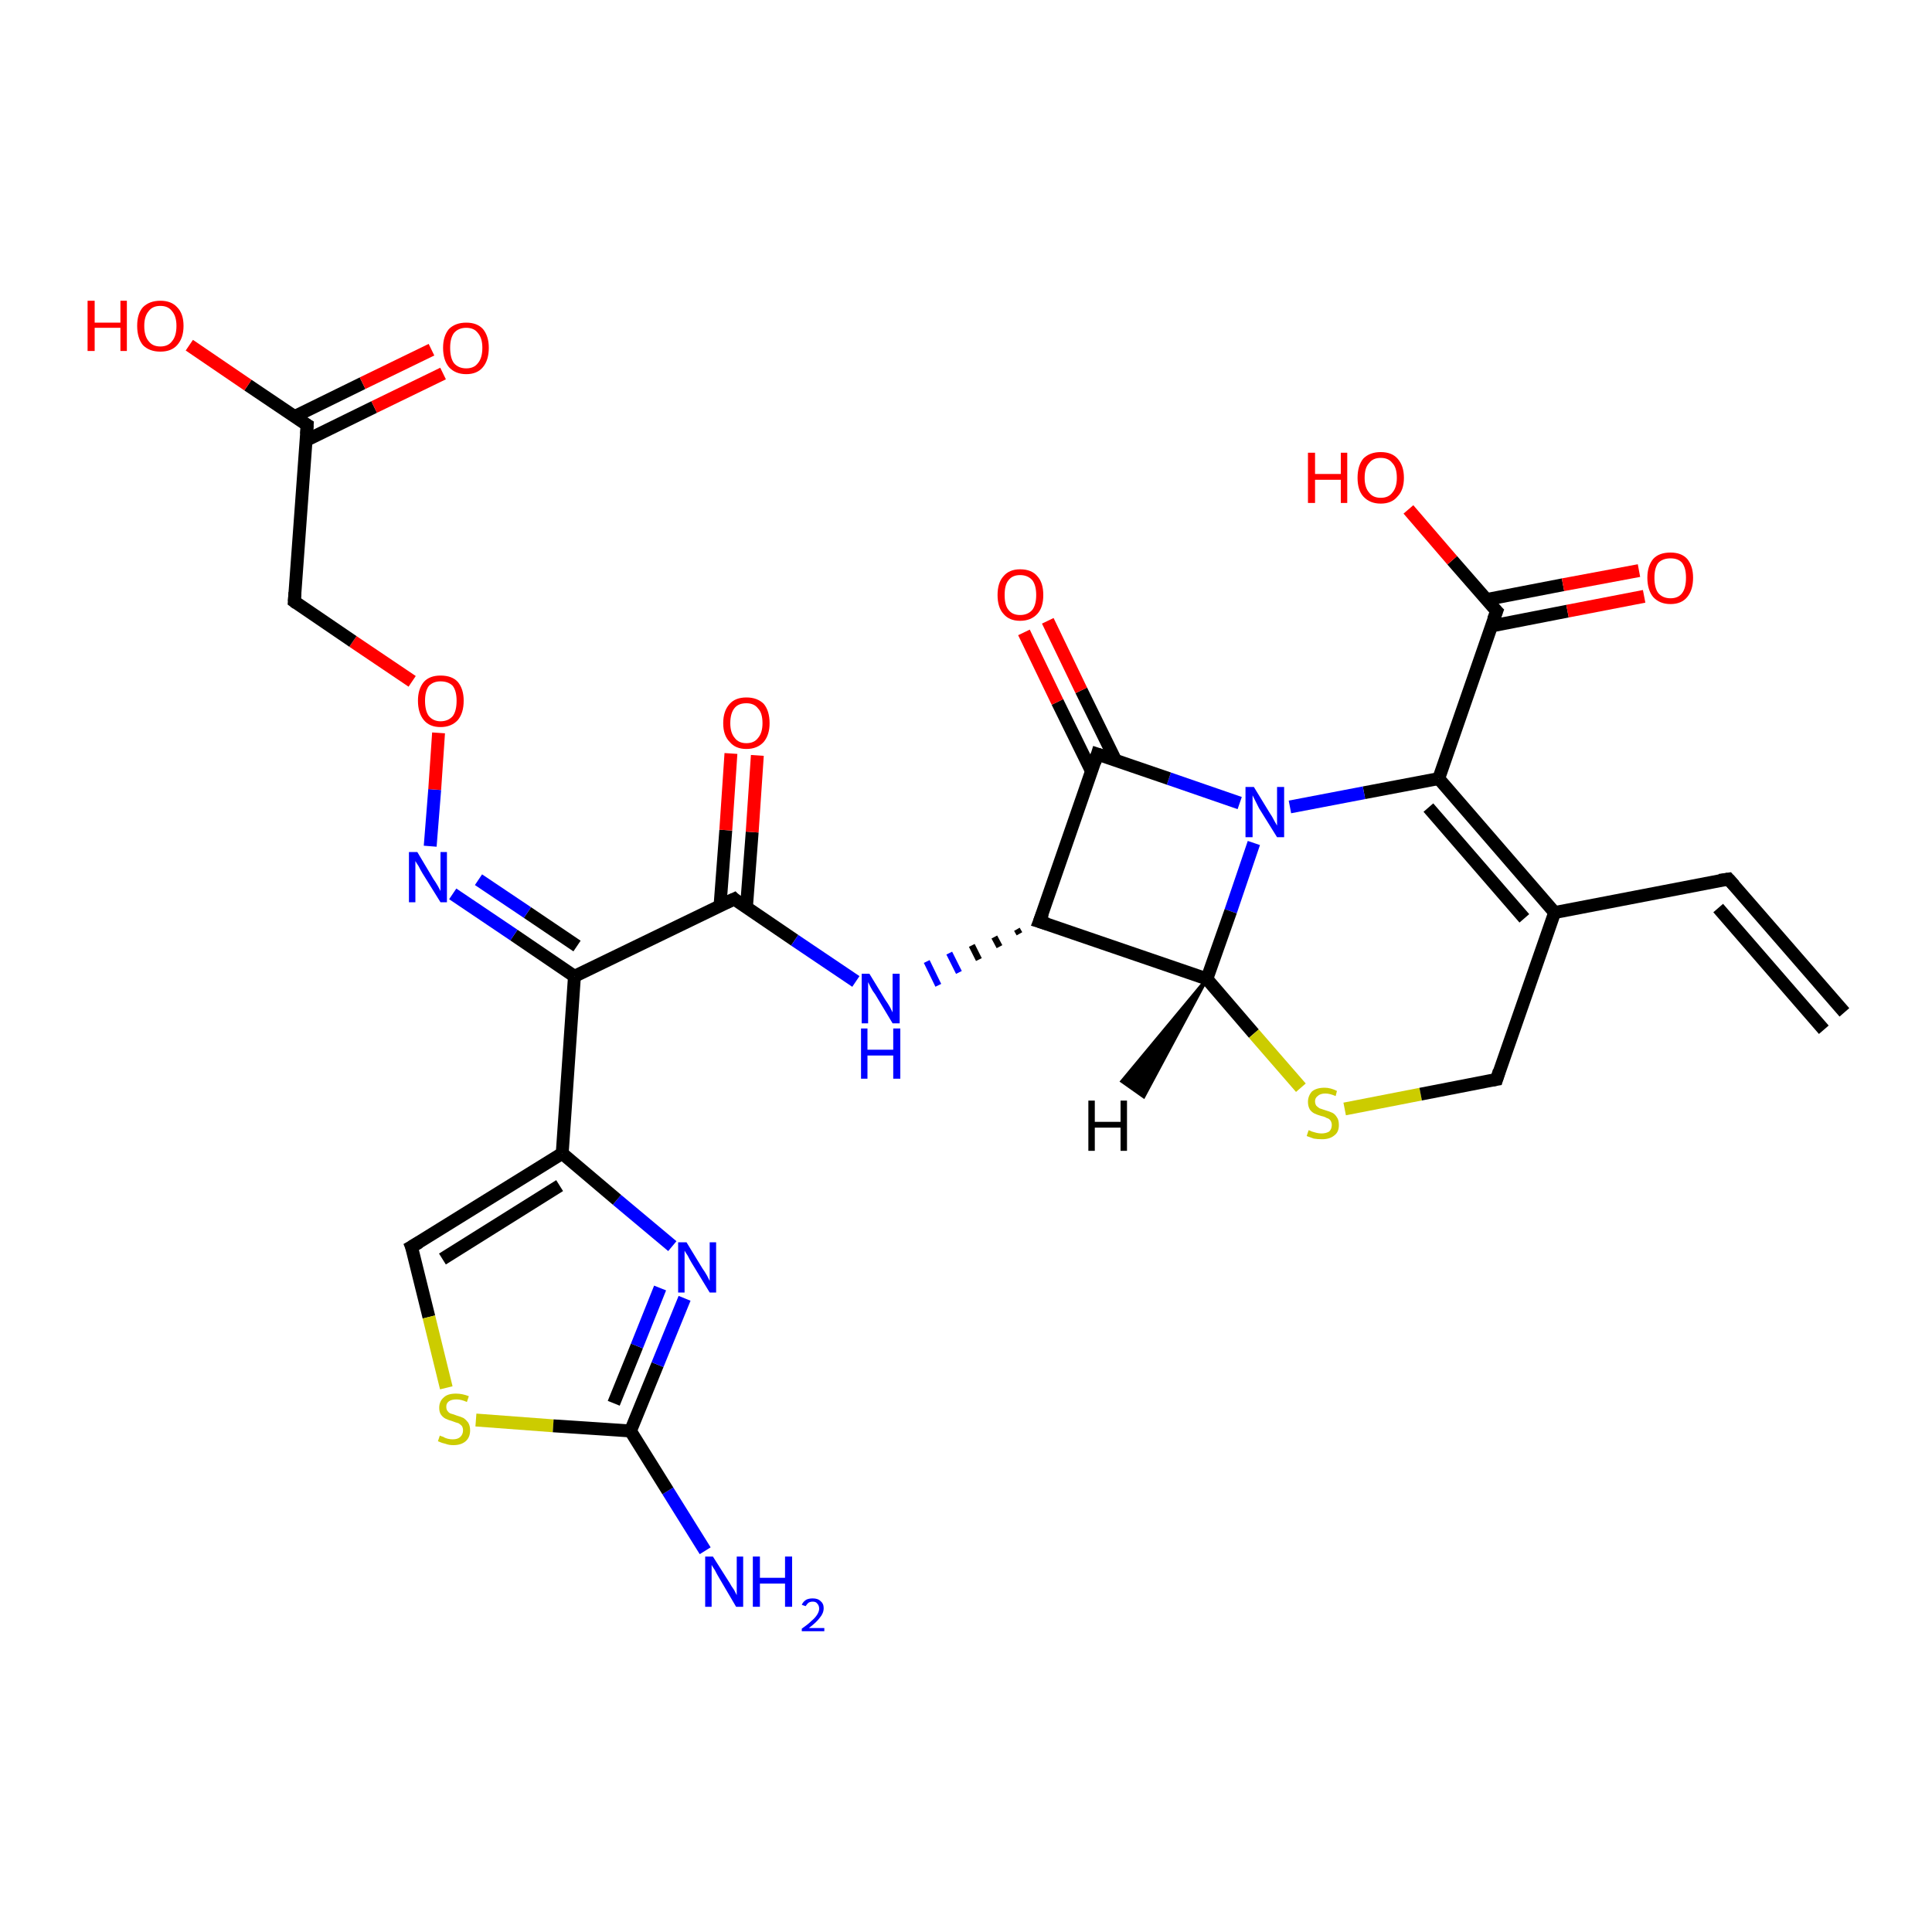 <?xml version='1.0' encoding='iso-8859-1'?>
<svg version='1.1' baseProfile='full'
              xmlns='http://www.w3.org/2000/svg'
                      xmlns:rdkit='http://www.rdkit.org/xml'
                      xmlns:xlink='http://www.w3.org/1999/xlink'
                  xml:space='preserve'
width='300px' height='300px' viewBox='0 0 300 300'>
<!-- END OF HEADER -->
<rect style='opacity:1.0;fill:#FFFFFF;stroke:none' width='300.0' height='300.0' x='0.0' y='0.0'> </rect>
<path class='bond-0 atom-0 atom-1' d='M 109.5,240.8 L 103.7,231.5' style='fill:none;fill-rule:evenodd;stroke:#0000FF;stroke-width:2.0px;stroke-linecap:butt;stroke-linejoin:miter;stroke-opacity:1' />
<path class='bond-0 atom-0 atom-1' d='M 103.7,231.5 L 97.9,222.2' style='fill:none;fill-rule:evenodd;stroke:#000000;stroke-width:2.0px;stroke-linecap:butt;stroke-linejoin:miter;stroke-opacity:1' />
<path class='bond-1 atom-1 atom-2' d='M 97.9,222.2 L 102.1,211.9' style='fill:none;fill-rule:evenodd;stroke:#000000;stroke-width:2.0px;stroke-linecap:butt;stroke-linejoin:miter;stroke-opacity:1' />
<path class='bond-1 atom-1 atom-2' d='M 102.1,211.9 L 106.3,201.6' style='fill:none;fill-rule:evenodd;stroke:#0000FF;stroke-width:2.0px;stroke-linecap:butt;stroke-linejoin:miter;stroke-opacity:1' />
<path class='bond-1 atom-1 atom-2' d='M 95.3,217.9 L 98.9,209.0' style='fill:none;fill-rule:evenodd;stroke:#000000;stroke-width:2.0px;stroke-linecap:butt;stroke-linejoin:miter;stroke-opacity:1' />
<path class='bond-1 atom-1 atom-2' d='M 98.9,209.0 L 102.5,200.0' style='fill:none;fill-rule:evenodd;stroke:#0000FF;stroke-width:2.0px;stroke-linecap:butt;stroke-linejoin:miter;stroke-opacity:1' />
<path class='bond-2 atom-2 atom-3' d='M 104.4,193.5 L 95.8,186.3' style='fill:none;fill-rule:evenodd;stroke:#0000FF;stroke-width:2.0px;stroke-linecap:butt;stroke-linejoin:miter;stroke-opacity:1' />
<path class='bond-2 atom-2 atom-3' d='M 95.8,186.3 L 87.3,179.1' style='fill:none;fill-rule:evenodd;stroke:#000000;stroke-width:2.0px;stroke-linecap:butt;stroke-linejoin:miter;stroke-opacity:1' />
<path class='bond-3 atom-3 atom-4' d='M 87.3,179.1 L 63.9,193.6' style='fill:none;fill-rule:evenodd;stroke:#000000;stroke-width:2.0px;stroke-linecap:butt;stroke-linejoin:miter;stroke-opacity:1' />
<path class='bond-3 atom-3 atom-4' d='M 86.9,184.1 L 68.7,195.5' style='fill:none;fill-rule:evenodd;stroke:#000000;stroke-width:2.0px;stroke-linecap:butt;stroke-linejoin:miter;stroke-opacity:1' />
<path class='bond-4 atom-4 atom-5' d='M 63.9,193.6 L 66.6,204.5' style='fill:none;fill-rule:evenodd;stroke:#000000;stroke-width:2.0px;stroke-linecap:butt;stroke-linejoin:miter;stroke-opacity:1' />
<path class='bond-4 atom-4 atom-5' d='M 66.6,204.5 L 69.3,215.5' style='fill:none;fill-rule:evenodd;stroke:#CCCC00;stroke-width:2.0px;stroke-linecap:butt;stroke-linejoin:miter;stroke-opacity:1' />
<path class='bond-5 atom-3 atom-6' d='M 87.3,179.1 L 89.2,151.6' style='fill:none;fill-rule:evenodd;stroke:#000000;stroke-width:2.0px;stroke-linecap:butt;stroke-linejoin:miter;stroke-opacity:1' />
<path class='bond-6 atom-6 atom-7' d='M 89.2,151.6 L 79.8,145.2' style='fill:none;fill-rule:evenodd;stroke:#000000;stroke-width:2.0px;stroke-linecap:butt;stroke-linejoin:miter;stroke-opacity:1' />
<path class='bond-6 atom-6 atom-7' d='M 79.8,145.2 L 70.3,138.8' style='fill:none;fill-rule:evenodd;stroke:#0000FF;stroke-width:2.0px;stroke-linecap:butt;stroke-linejoin:miter;stroke-opacity:1' />
<path class='bond-6 atom-6 atom-7' d='M 89.6,146.9 L 81.9,141.7' style='fill:none;fill-rule:evenodd;stroke:#000000;stroke-width:2.0px;stroke-linecap:butt;stroke-linejoin:miter;stroke-opacity:1' />
<path class='bond-6 atom-6 atom-7' d='M 81.9,141.7 L 74.3,136.6' style='fill:none;fill-rule:evenodd;stroke:#0000FF;stroke-width:2.0px;stroke-linecap:butt;stroke-linejoin:miter;stroke-opacity:1' />
<path class='bond-7 atom-7 atom-8' d='M 66.8,131.4 L 67.5,122.6' style='fill:none;fill-rule:evenodd;stroke:#0000FF;stroke-width:2.0px;stroke-linecap:butt;stroke-linejoin:miter;stroke-opacity:1' />
<path class='bond-7 atom-7 atom-8' d='M 67.5,122.6 L 68.1,113.8' style='fill:none;fill-rule:evenodd;stroke:#FF0000;stroke-width:2.0px;stroke-linecap:butt;stroke-linejoin:miter;stroke-opacity:1' />
<path class='bond-8 atom-8 atom-9' d='M 64.0,105.8 L 54.8,99.6' style='fill:none;fill-rule:evenodd;stroke:#FF0000;stroke-width:2.0px;stroke-linecap:butt;stroke-linejoin:miter;stroke-opacity:1' />
<path class='bond-8 atom-8 atom-9' d='M 54.8,99.6 L 45.7,93.4' style='fill:none;fill-rule:evenodd;stroke:#000000;stroke-width:2.0px;stroke-linecap:butt;stroke-linejoin:miter;stroke-opacity:1' />
<path class='bond-9 atom-9 atom-10' d='M 45.7,93.4 L 47.7,66.0' style='fill:none;fill-rule:evenodd;stroke:#000000;stroke-width:2.0px;stroke-linecap:butt;stroke-linejoin:miter;stroke-opacity:1' />
<path class='bond-10 atom-10 atom-11' d='M 47.7,66.0 L 38.5,59.8' style='fill:none;fill-rule:evenodd;stroke:#000000;stroke-width:2.0px;stroke-linecap:butt;stroke-linejoin:miter;stroke-opacity:1' />
<path class='bond-10 atom-10 atom-11' d='M 38.5,59.8 L 29.4,53.6' style='fill:none;fill-rule:evenodd;stroke:#FF0000;stroke-width:2.0px;stroke-linecap:butt;stroke-linejoin:miter;stroke-opacity:1' />
<path class='bond-11 atom-10 atom-12' d='M 47.5,68.4 L 58.1,63.2' style='fill:none;fill-rule:evenodd;stroke:#000000;stroke-width:2.0px;stroke-linecap:butt;stroke-linejoin:miter;stroke-opacity:1' />
<path class='bond-11 atom-10 atom-12' d='M 58.1,63.2 L 68.8,58.0' style='fill:none;fill-rule:evenodd;stroke:#FF0000;stroke-width:2.0px;stroke-linecap:butt;stroke-linejoin:miter;stroke-opacity:1' />
<path class='bond-11 atom-10 atom-12' d='M 45.7,64.7 L 56.3,59.5' style='fill:none;fill-rule:evenodd;stroke:#000000;stroke-width:2.0px;stroke-linecap:butt;stroke-linejoin:miter;stroke-opacity:1' />
<path class='bond-11 atom-10 atom-12' d='M 56.3,59.5 L 67.0,54.3' style='fill:none;fill-rule:evenodd;stroke:#FF0000;stroke-width:2.0px;stroke-linecap:butt;stroke-linejoin:miter;stroke-opacity:1' />
<path class='bond-12 atom-6 atom-13' d='M 89.2,151.6 L 114.0,139.6' style='fill:none;fill-rule:evenodd;stroke:#000000;stroke-width:2.0px;stroke-linecap:butt;stroke-linejoin:miter;stroke-opacity:1' />
<path class='bond-13 atom-13 atom-14' d='M 115.9,141.0 L 116.8,129.2' style='fill:none;fill-rule:evenodd;stroke:#000000;stroke-width:2.0px;stroke-linecap:butt;stroke-linejoin:miter;stroke-opacity:1' />
<path class='bond-13 atom-13 atom-14' d='M 116.8,129.2 L 117.6,117.3' style='fill:none;fill-rule:evenodd;stroke:#FF0000;stroke-width:2.0px;stroke-linecap:butt;stroke-linejoin:miter;stroke-opacity:1' />
<path class='bond-13 atom-13 atom-14' d='M 111.8,140.7 L 112.7,128.9' style='fill:none;fill-rule:evenodd;stroke:#000000;stroke-width:2.0px;stroke-linecap:butt;stroke-linejoin:miter;stroke-opacity:1' />
<path class='bond-13 atom-13 atom-14' d='M 112.7,128.9 L 113.5,117.0' style='fill:none;fill-rule:evenodd;stroke:#FF0000;stroke-width:2.0px;stroke-linecap:butt;stroke-linejoin:miter;stroke-opacity:1' />
<path class='bond-14 atom-13 atom-15' d='M 114.0,139.6 L 123.4,146.0' style='fill:none;fill-rule:evenodd;stroke:#000000;stroke-width:2.0px;stroke-linecap:butt;stroke-linejoin:miter;stroke-opacity:1' />
<path class='bond-14 atom-13 atom-15' d='M 123.4,146.0 L 132.9,152.4' style='fill:none;fill-rule:evenodd;stroke:#0000FF;stroke-width:2.0px;stroke-linecap:butt;stroke-linejoin:miter;stroke-opacity:1' />
<path class='bond-15 atom-16 atom-15' d='M 157.9,144.3 L 158.3,145.0' style='fill:none;fill-rule:evenodd;stroke:#000000;stroke-width:1.0px;stroke-linecap:butt;stroke-linejoin:miter;stroke-opacity:1' />
<path class='bond-15 atom-16 atom-15' d='M 154.4,145.5 L 155.2,147.0' style='fill:none;fill-rule:evenodd;stroke:#000000;stroke-width:1.0px;stroke-linecap:butt;stroke-linejoin:miter;stroke-opacity:1' />
<path class='bond-15 atom-16 atom-15' d='M 150.9,146.8 L 152.0,149.0' style='fill:none;fill-rule:evenodd;stroke:#000000;stroke-width:1.0px;stroke-linecap:butt;stroke-linejoin:miter;stroke-opacity:1' />
<path class='bond-15 atom-16 atom-15' d='M 147.4,148.0 L 148.9,151.0' style='fill:none;fill-rule:evenodd;stroke:#0000FF;stroke-width:1.0px;stroke-linecap:butt;stroke-linejoin:miter;stroke-opacity:1' />
<path class='bond-15 atom-16 atom-15' d='M 143.9,149.3 L 145.7,153.0' style='fill:none;fill-rule:evenodd;stroke:#0000FF;stroke-width:1.0px;stroke-linecap:butt;stroke-linejoin:miter;stroke-opacity:1' />
<path class='bond-16 atom-16 atom-17' d='M 161.4,143.1 L 187.4,152.0' style='fill:none;fill-rule:evenodd;stroke:#000000;stroke-width:2.0px;stroke-linecap:butt;stroke-linejoin:miter;stroke-opacity:1' />
<path class='bond-17 atom-17 atom-18' d='M 187.4,152.0 L 194.7,160.5' style='fill:none;fill-rule:evenodd;stroke:#000000;stroke-width:2.0px;stroke-linecap:butt;stroke-linejoin:miter;stroke-opacity:1' />
<path class='bond-17 atom-17 atom-18' d='M 194.7,160.5 L 202.0,168.9' style='fill:none;fill-rule:evenodd;stroke:#CCCC00;stroke-width:2.0px;stroke-linecap:butt;stroke-linejoin:miter;stroke-opacity:1' />
<path class='bond-18 atom-18 atom-19' d='M 208.8,172.2 L 220.6,169.9' style='fill:none;fill-rule:evenodd;stroke:#CCCC00;stroke-width:2.0px;stroke-linecap:butt;stroke-linejoin:miter;stroke-opacity:1' />
<path class='bond-18 atom-18 atom-19' d='M 220.6,169.9 L 232.4,167.6' style='fill:none;fill-rule:evenodd;stroke:#000000;stroke-width:2.0px;stroke-linecap:butt;stroke-linejoin:miter;stroke-opacity:1' />
<path class='bond-19 atom-19 atom-20' d='M 232.4,167.6 L 241.4,141.7' style='fill:none;fill-rule:evenodd;stroke:#000000;stroke-width:2.0px;stroke-linecap:butt;stroke-linejoin:miter;stroke-opacity:1' />
<path class='bond-20 atom-20 atom-21' d='M 241.4,141.7 L 268.4,136.5' style='fill:none;fill-rule:evenodd;stroke:#000000;stroke-width:2.0px;stroke-linecap:butt;stroke-linejoin:miter;stroke-opacity:1' />
<path class='bond-21 atom-21 atom-22' d='M 268.4,136.5 L 286.4,157.2' style='fill:none;fill-rule:evenodd;stroke:#000000;stroke-width:2.0px;stroke-linecap:butt;stroke-linejoin:miter;stroke-opacity:1' />
<path class='bond-21 atom-21 atom-22' d='M 266.8,141.0 L 283.2,159.9' style='fill:none;fill-rule:evenodd;stroke:#000000;stroke-width:2.0px;stroke-linecap:butt;stroke-linejoin:miter;stroke-opacity:1' />
<path class='bond-22 atom-20 atom-23' d='M 241.4,141.7 L 223.4,120.9' style='fill:none;fill-rule:evenodd;stroke:#000000;stroke-width:2.0px;stroke-linecap:butt;stroke-linejoin:miter;stroke-opacity:1' />
<path class='bond-22 atom-20 atom-23' d='M 236.7,142.6 L 221.8,125.4' style='fill:none;fill-rule:evenodd;stroke:#000000;stroke-width:2.0px;stroke-linecap:butt;stroke-linejoin:miter;stroke-opacity:1' />
<path class='bond-23 atom-23 atom-24' d='M 223.4,120.9 L 211.8,123.1' style='fill:none;fill-rule:evenodd;stroke:#000000;stroke-width:2.0px;stroke-linecap:butt;stroke-linejoin:miter;stroke-opacity:1' />
<path class='bond-23 atom-23 atom-24' d='M 211.8,123.1 L 200.3,125.3' style='fill:none;fill-rule:evenodd;stroke:#0000FF;stroke-width:2.0px;stroke-linecap:butt;stroke-linejoin:miter;stroke-opacity:1' />
<path class='bond-24 atom-24 atom-25' d='M 192.5,124.7 L 181.5,120.9' style='fill:none;fill-rule:evenodd;stroke:#0000FF;stroke-width:2.0px;stroke-linecap:butt;stroke-linejoin:miter;stroke-opacity:1' />
<path class='bond-24 atom-24 atom-25' d='M 181.5,120.9 L 170.4,117.1' style='fill:none;fill-rule:evenodd;stroke:#000000;stroke-width:2.0px;stroke-linecap:butt;stroke-linejoin:miter;stroke-opacity:1' />
<path class='bond-25 atom-25 atom-26' d='M 173.2,118.0 L 167.9,107.2' style='fill:none;fill-rule:evenodd;stroke:#000000;stroke-width:2.0px;stroke-linecap:butt;stroke-linejoin:miter;stroke-opacity:1' />
<path class='bond-25 atom-25 atom-26' d='M 167.9,107.2 L 162.7,96.4' style='fill:none;fill-rule:evenodd;stroke:#FF0000;stroke-width:2.0px;stroke-linecap:butt;stroke-linejoin:miter;stroke-opacity:1' />
<path class='bond-25 atom-25 atom-26' d='M 169.5,119.8 L 164.2,109.0' style='fill:none;fill-rule:evenodd;stroke:#000000;stroke-width:2.0px;stroke-linecap:butt;stroke-linejoin:miter;stroke-opacity:1' />
<path class='bond-25 atom-25 atom-26' d='M 164.2,109.0 L 159.0,98.2' style='fill:none;fill-rule:evenodd;stroke:#FF0000;stroke-width:2.0px;stroke-linecap:butt;stroke-linejoin:miter;stroke-opacity:1' />
<path class='bond-26 atom-23 atom-27' d='M 223.4,120.9 L 232.4,94.9' style='fill:none;fill-rule:evenodd;stroke:#000000;stroke-width:2.0px;stroke-linecap:butt;stroke-linejoin:miter;stroke-opacity:1' />
<path class='bond-27 atom-27 atom-28' d='M 232.4,94.9 L 225.5,87.0' style='fill:none;fill-rule:evenodd;stroke:#000000;stroke-width:2.0px;stroke-linecap:butt;stroke-linejoin:miter;stroke-opacity:1' />
<path class='bond-27 atom-27 atom-28' d='M 225.5,87.0 L 218.7,79.1' style='fill:none;fill-rule:evenodd;stroke:#FF0000;stroke-width:2.0px;stroke-linecap:butt;stroke-linejoin:miter;stroke-opacity:1' />
<path class='bond-28 atom-27 atom-29' d='M 231.6,97.2 L 243.4,94.9' style='fill:none;fill-rule:evenodd;stroke:#000000;stroke-width:2.0px;stroke-linecap:butt;stroke-linejoin:miter;stroke-opacity:1' />
<path class='bond-28 atom-27 atom-29' d='M 243.4,94.9 L 255.3,92.6' style='fill:none;fill-rule:evenodd;stroke:#FF0000;stroke-width:2.0px;stroke-linecap:butt;stroke-linejoin:miter;stroke-opacity:1' />
<path class='bond-28 atom-27 atom-29' d='M 230.8,93.1 L 242.7,90.8' style='fill:none;fill-rule:evenodd;stroke:#000000;stroke-width:2.0px;stroke-linecap:butt;stroke-linejoin:miter;stroke-opacity:1' />
<path class='bond-28 atom-27 atom-29' d='M 242.7,90.8 L 254.5,88.6' style='fill:none;fill-rule:evenodd;stroke:#FF0000;stroke-width:2.0px;stroke-linecap:butt;stroke-linejoin:miter;stroke-opacity:1' />
<path class='bond-29 atom-5 atom-1' d='M 73.9,220.5 L 85.9,221.4' style='fill:none;fill-rule:evenodd;stroke:#CCCC00;stroke-width:2.0px;stroke-linecap:butt;stroke-linejoin:miter;stroke-opacity:1' />
<path class='bond-29 atom-5 atom-1' d='M 85.9,221.4 L 97.9,222.2' style='fill:none;fill-rule:evenodd;stroke:#000000;stroke-width:2.0px;stroke-linecap:butt;stroke-linejoin:miter;stroke-opacity:1' />
<path class='bond-30 atom-25 atom-16' d='M 170.4,117.1 L 161.4,143.1' style='fill:none;fill-rule:evenodd;stroke:#000000;stroke-width:2.0px;stroke-linecap:butt;stroke-linejoin:miter;stroke-opacity:1' />
<path class='bond-31 atom-24 atom-17' d='M 194.7,130.9 L 191.1,141.5' style='fill:none;fill-rule:evenodd;stroke:#0000FF;stroke-width:2.0px;stroke-linecap:butt;stroke-linejoin:miter;stroke-opacity:1' />
<path class='bond-31 atom-24 atom-17' d='M 191.1,141.5 L 187.4,152.0' style='fill:none;fill-rule:evenodd;stroke:#000000;stroke-width:2.0px;stroke-linecap:butt;stroke-linejoin:miter;stroke-opacity:1' />
<path class='bond-32 atom-17 atom-30' d='M 187.4,152.0 L 177.6,170.3 L 174.2,167.9 Z' style='fill:#000000;fill-rule:evenodd;fill-opacity:1;stroke:#000000;stroke-width:0.5px;stroke-linecap:butt;stroke-linejoin:miter;stroke-opacity:1;' />
<path d='M 65.1,192.9 L 63.9,193.6 L 64.1,194.1' style='fill:none;stroke:#000000;stroke-width:2.0px;stroke-linecap:butt;stroke-linejoin:miter;stroke-opacity:1;' />
<path d='M 46.1,93.7 L 45.7,93.4 L 45.8,92.0' style='fill:none;stroke:#000000;stroke-width:2.0px;stroke-linecap:butt;stroke-linejoin:miter;stroke-opacity:1;' />
<path d='M 47.6,67.4 L 47.7,66.0 L 47.2,65.7' style='fill:none;stroke:#000000;stroke-width:2.0px;stroke-linecap:butt;stroke-linejoin:miter;stroke-opacity:1;' />
<path d='M 112.7,140.2 L 114.0,139.6 L 114.4,140.0' style='fill:none;stroke:#000000;stroke-width:2.0px;stroke-linecap:butt;stroke-linejoin:miter;stroke-opacity:1;' />
<path d='M 162.7,143.5 L 161.4,143.1 L 161.9,141.8' style='fill:none;stroke:#000000;stroke-width:2.0px;stroke-linecap:butt;stroke-linejoin:miter;stroke-opacity:1;' />
<path d='M 231.8,167.7 L 232.4,167.6 L 232.8,166.3' style='fill:none;stroke:#000000;stroke-width:2.0px;stroke-linecap:butt;stroke-linejoin:miter;stroke-opacity:1;' />
<path d='M 267.0,136.7 L 268.4,136.5 L 269.3,137.5' style='fill:none;stroke:#000000;stroke-width:2.0px;stroke-linecap:butt;stroke-linejoin:miter;stroke-opacity:1;' />
<path d='M 171.0,117.3 L 170.4,117.1 L 170.0,118.4' style='fill:none;stroke:#000000;stroke-width:2.0px;stroke-linecap:butt;stroke-linejoin:miter;stroke-opacity:1;' />
<path d='M 231.9,96.2 L 232.4,94.9 L 232.0,94.5' style='fill:none;stroke:#000000;stroke-width:2.0px;stroke-linecap:butt;stroke-linejoin:miter;stroke-opacity:1;' />
<path class='atom-0' d='M 110.7 241.7
L 113.3 245.8
Q 113.5 246.2, 114.0 246.9
Q 114.4 247.7, 114.4 247.7
L 114.4 241.7
L 115.4 241.7
L 115.4 249.5
L 114.3 249.5
L 111.6 244.9
Q 111.3 244.4, 111.0 243.8
Q 110.6 243.2, 110.5 243.0
L 110.5 249.5
L 109.5 249.5
L 109.5 241.7
L 110.7 241.7
' fill='#0000FF'/>
<path class='atom-0' d='M 116.9 241.7
L 118.0 241.7
L 118.0 245.0
L 121.9 245.0
L 121.9 241.7
L 123.0 241.7
L 123.0 249.5
L 121.9 249.5
L 121.9 245.9
L 118.0 245.9
L 118.0 249.5
L 116.9 249.5
L 116.9 241.7
' fill='#0000FF'/>
<path class='atom-0' d='M 124.5 249.2
Q 124.7 248.7, 125.2 248.4
Q 125.6 248.2, 126.2 248.2
Q 127.0 248.2, 127.4 248.6
Q 127.9 249.0, 127.9 249.7
Q 127.9 250.5, 127.3 251.2
Q 126.8 251.9, 125.6 252.8
L 128.0 252.8
L 128.0 253.3
L 124.5 253.3
L 124.5 252.9
Q 125.5 252.2, 126.0 251.7
Q 126.6 251.2, 126.9 250.7
Q 127.2 250.2, 127.2 249.8
Q 127.2 249.3, 126.9 249.0
Q 126.7 248.7, 126.2 248.7
Q 125.8 248.7, 125.5 248.9
Q 125.3 249.1, 125.1 249.4
L 124.5 249.2
' fill='#0000FF'/>
<path class='atom-2' d='M 106.6 192.9
L 109.1 197.0
Q 109.4 197.4, 109.8 198.1
Q 110.2 198.9, 110.2 198.9
L 110.2 192.9
L 111.2 192.9
L 111.2 200.7
L 110.2 200.7
L 107.4 196.1
Q 107.1 195.6, 106.8 195.0
Q 106.4 194.4, 106.3 194.2
L 106.3 200.7
L 105.3 200.7
L 105.3 192.9
L 106.6 192.9
' fill='#0000FF'/>
<path class='atom-5' d='M 68.3 222.9
Q 68.4 223.0, 68.8 223.1
Q 69.1 223.3, 69.5 223.4
Q 69.9 223.5, 70.3 223.5
Q 71.1 223.5, 71.5 223.1
Q 71.9 222.7, 71.9 222.1
Q 71.9 221.7, 71.7 221.4
Q 71.5 221.2, 71.2 221.0
Q 70.8 220.9, 70.3 220.7
Q 69.6 220.5, 69.2 220.3
Q 68.8 220.1, 68.5 219.7
Q 68.2 219.3, 68.2 218.6
Q 68.2 217.6, 68.9 217.0
Q 69.5 216.4, 70.8 216.4
Q 71.8 216.4, 72.8 216.8
L 72.5 217.7
Q 71.6 217.3, 70.9 217.3
Q 70.1 217.3, 69.7 217.6
Q 69.3 217.9, 69.3 218.4
Q 69.3 218.9, 69.5 219.1
Q 69.7 219.4, 70.0 219.5
Q 70.4 219.6, 70.9 219.8
Q 71.6 220.0, 72.0 220.2
Q 72.4 220.5, 72.7 220.9
Q 73.0 221.4, 73.0 222.1
Q 73.0 223.2, 72.3 223.8
Q 71.6 224.4, 70.4 224.4
Q 69.7 224.4, 69.2 224.2
Q 68.7 224.1, 68.0 223.8
L 68.3 222.9
' fill='#CCCC00'/>
<path class='atom-7' d='M 64.8 132.3
L 67.3 136.5
Q 67.6 136.9, 68.0 137.6
Q 68.4 138.3, 68.4 138.4
L 68.4 132.3
L 69.4 132.3
L 69.4 140.1
L 68.4 140.1
L 65.6 135.6
Q 65.3 135.1, 65.0 134.5
Q 64.6 133.9, 64.5 133.7
L 64.5 140.1
L 63.5 140.1
L 63.5 132.3
L 64.8 132.3
' fill='#0000FF'/>
<path class='atom-8' d='M 64.9 108.8
Q 64.9 107.0, 65.8 105.9
Q 66.7 104.9, 68.4 104.9
Q 70.2 104.9, 71.1 105.9
Q 72.0 107.0, 72.0 108.8
Q 72.0 110.7, 71.1 111.8
Q 70.1 112.9, 68.4 112.9
Q 66.7 112.9, 65.8 111.8
Q 64.9 110.7, 64.9 108.8
M 68.4 112.0
Q 69.6 112.0, 70.3 111.2
Q 70.9 110.4, 70.9 108.8
Q 70.9 107.3, 70.3 106.5
Q 69.6 105.8, 68.4 105.8
Q 67.3 105.8, 66.6 106.5
Q 66.0 107.3, 66.0 108.8
Q 66.0 110.4, 66.6 111.2
Q 67.3 112.0, 68.4 112.0
' fill='#FF0000'/>
<path class='atom-11' d='M 13.6 46.7
L 14.7 46.7
L 14.7 50.1
L 18.7 50.1
L 18.7 46.7
L 19.7 46.7
L 19.7 54.5
L 18.7 54.5
L 18.7 50.9
L 14.7 50.9
L 14.7 54.5
L 13.6 54.5
L 13.6 46.7
' fill='#FF0000'/>
<path class='atom-11' d='M 21.3 50.6
Q 21.3 48.7, 22.2 47.7
Q 23.2 46.7, 24.9 46.7
Q 26.6 46.7, 27.5 47.7
Q 28.5 48.7, 28.5 50.6
Q 28.5 52.5, 27.5 53.6
Q 26.6 54.6, 24.9 54.6
Q 23.2 54.6, 22.2 53.6
Q 21.3 52.5, 21.3 50.6
M 24.9 53.8
Q 26.1 53.8, 26.7 53.0
Q 27.4 52.2, 27.4 50.6
Q 27.4 49.1, 26.7 48.3
Q 26.1 47.5, 24.9 47.5
Q 23.7 47.5, 23.1 48.3
Q 22.4 49.1, 22.4 50.6
Q 22.4 52.2, 23.1 53.0
Q 23.7 53.8, 24.9 53.8
' fill='#FF0000'/>
<path class='atom-12' d='M 68.8 54.0
Q 68.8 52.2, 69.7 51.1
Q 70.7 50.1, 72.4 50.1
Q 74.1 50.1, 75.0 51.1
Q 75.9 52.2, 75.9 54.0
Q 75.9 55.9, 75.0 57.0
Q 74.1 58.1, 72.4 58.1
Q 70.7 58.1, 69.7 57.0
Q 68.8 55.9, 68.8 54.0
M 72.4 57.2
Q 73.6 57.2, 74.2 56.4
Q 74.9 55.6, 74.9 54.0
Q 74.9 52.5, 74.2 51.7
Q 73.6 50.9, 72.4 50.9
Q 71.2 50.9, 70.5 51.7
Q 69.9 52.5, 69.9 54.0
Q 69.9 55.6, 70.5 56.4
Q 71.2 57.2, 72.4 57.2
' fill='#FF0000'/>
<path class='atom-14' d='M 112.3 112.3
Q 112.3 110.4, 113.3 109.3
Q 114.2 108.3, 115.9 108.3
Q 117.6 108.3, 118.6 109.3
Q 119.5 110.4, 119.5 112.3
Q 119.5 114.1, 118.6 115.2
Q 117.6 116.3, 115.9 116.3
Q 114.2 116.3, 113.3 115.2
Q 112.3 114.2, 112.3 112.3
M 115.9 115.4
Q 117.1 115.4, 117.7 114.6
Q 118.4 113.8, 118.4 112.3
Q 118.4 110.7, 117.7 110.0
Q 117.1 109.2, 115.9 109.2
Q 114.7 109.2, 114.1 109.9
Q 113.4 110.7, 113.4 112.3
Q 113.4 113.8, 114.1 114.6
Q 114.7 115.4, 115.9 115.4
' fill='#FF0000'/>
<path class='atom-15' d='M 135.0 151.2
L 137.5 155.3
Q 137.8 155.7, 138.2 156.4
Q 138.6 157.2, 138.6 157.2
L 138.6 151.2
L 139.7 151.2
L 139.7 158.9
L 138.6 158.9
L 135.9 154.4
Q 135.5 153.9, 135.2 153.3
Q 134.9 152.7, 134.8 152.5
L 134.8 158.9
L 133.8 158.9
L 133.8 151.2
L 135.0 151.2
' fill='#0000FF'/>
<path class='atom-15' d='M 133.7 159.7
L 134.7 159.7
L 134.7 163.0
L 138.7 163.0
L 138.7 159.7
L 139.8 159.7
L 139.8 167.5
L 138.7 167.5
L 138.7 163.9
L 134.7 163.9
L 134.7 167.5
L 133.7 167.5
L 133.7 159.7
' fill='#0000FF'/>
<path class='atom-18' d='M 203.2 175.5
Q 203.3 175.5, 203.7 175.7
Q 204.0 175.8, 204.4 175.9
Q 204.8 176.0, 205.2 176.0
Q 205.9 176.0, 206.4 175.7
Q 206.8 175.3, 206.8 174.7
Q 206.8 174.3, 206.6 174.0
Q 206.4 173.7, 206.0 173.6
Q 205.7 173.4, 205.2 173.3
Q 204.5 173.1, 204.1 172.9
Q 203.7 172.7, 203.4 172.3
Q 203.1 171.8, 203.1 171.1
Q 203.1 170.2, 203.7 169.5
Q 204.4 168.9, 205.7 168.9
Q 206.6 168.9, 207.6 169.4
L 207.4 170.2
Q 206.5 169.8, 205.8 169.8
Q 205.0 169.8, 204.6 170.2
Q 204.2 170.5, 204.2 171.0
Q 204.2 171.4, 204.4 171.7
Q 204.6 171.9, 204.9 172.1
Q 205.2 172.2, 205.8 172.4
Q 206.5 172.6, 206.9 172.8
Q 207.3 173.0, 207.6 173.5
Q 207.9 173.9, 207.9 174.7
Q 207.9 175.8, 207.2 176.3
Q 206.5 176.9, 205.3 176.9
Q 204.6 176.9, 204.0 176.8
Q 203.5 176.6, 202.9 176.4
L 203.2 175.5
' fill='#CCCC00'/>
<path class='atom-24' d='M 194.7 122.2
L 197.2 126.3
Q 197.5 126.7, 197.9 127.5
Q 198.3 128.2, 198.3 128.2
L 198.3 122.2
L 199.4 122.2
L 199.4 130.0
L 198.3 130.0
L 195.5 125.5
Q 195.2 124.9, 194.9 124.3
Q 194.6 123.7, 194.5 123.5
L 194.5 130.0
L 193.4 130.0
L 193.4 122.2
L 194.7 122.2
' fill='#0000FF'/>
<path class='atom-26' d='M 154.9 92.4
Q 154.9 90.5, 155.8 89.5
Q 156.7 88.4, 158.4 88.4
Q 160.2 88.4, 161.1 89.5
Q 162.0 90.5, 162.0 92.4
Q 162.0 94.3, 161.1 95.3
Q 160.1 96.4, 158.4 96.4
Q 156.7 96.4, 155.8 95.3
Q 154.9 94.3, 154.9 92.4
M 158.4 95.5
Q 159.6 95.5, 160.3 94.7
Q 160.9 93.9, 160.9 92.4
Q 160.9 90.9, 160.3 90.1
Q 159.6 89.3, 158.4 89.3
Q 157.2 89.3, 156.6 90.1
Q 156.0 90.8, 156.0 92.4
Q 156.0 94.0, 156.6 94.7
Q 157.2 95.5, 158.4 95.5
' fill='#FF0000'/>
<path class='atom-28' d='M 203.1 70.3
L 204.2 70.3
L 204.2 73.6
L 208.2 73.6
L 208.2 70.3
L 209.2 70.3
L 209.2 78.1
L 208.2 78.1
L 208.2 74.5
L 204.2 74.5
L 204.2 78.1
L 203.1 78.1
L 203.1 70.3
' fill='#FF0000'/>
<path class='atom-28' d='M 210.8 74.2
Q 210.8 72.3, 211.7 71.2
Q 212.7 70.2, 214.4 70.2
Q 216.1 70.2, 217.0 71.2
Q 218.0 72.3, 218.0 74.2
Q 218.0 76.1, 217.0 77.1
Q 216.1 78.2, 214.4 78.2
Q 212.7 78.2, 211.7 77.1
Q 210.8 76.1, 210.8 74.2
M 214.4 77.3
Q 215.6 77.3, 216.2 76.5
Q 216.9 75.7, 216.9 74.2
Q 216.9 72.6, 216.2 71.9
Q 215.6 71.1, 214.4 71.1
Q 213.2 71.1, 212.6 71.9
Q 211.9 72.6, 211.9 74.2
Q 211.9 75.7, 212.6 76.5
Q 213.2 77.3, 214.4 77.3
' fill='#FF0000'/>
<path class='atom-29' d='M 255.8 89.7
Q 255.8 87.9, 256.7 86.8
Q 257.6 85.8, 259.4 85.8
Q 261.1 85.8, 262.0 86.8
Q 262.9 87.9, 262.9 89.7
Q 262.9 91.6, 262.0 92.7
Q 261.1 93.8, 259.4 93.8
Q 257.7 93.8, 256.7 92.7
Q 255.8 91.6, 255.8 89.7
M 259.4 92.9
Q 260.6 92.9, 261.2 92.1
Q 261.8 91.3, 261.8 89.7
Q 261.8 88.2, 261.2 87.4
Q 260.6 86.7, 259.4 86.7
Q 258.2 86.7, 257.5 87.4
Q 256.9 88.2, 256.9 89.7
Q 256.9 91.3, 257.5 92.1
Q 258.2 92.9, 259.4 92.9
' fill='#FF0000'/>
<path class='atom-30' d='M 169.0 170.9
L 170.0 170.9
L 170.0 174.2
L 174.0 174.2
L 174.0 170.9
L 175.0 170.9
L 175.0 178.7
L 174.0 178.7
L 174.0 175.1
L 170.0 175.1
L 170.0 178.7
L 169.0 178.7
L 169.0 170.9
' fill='#000000'/>
</svg>
